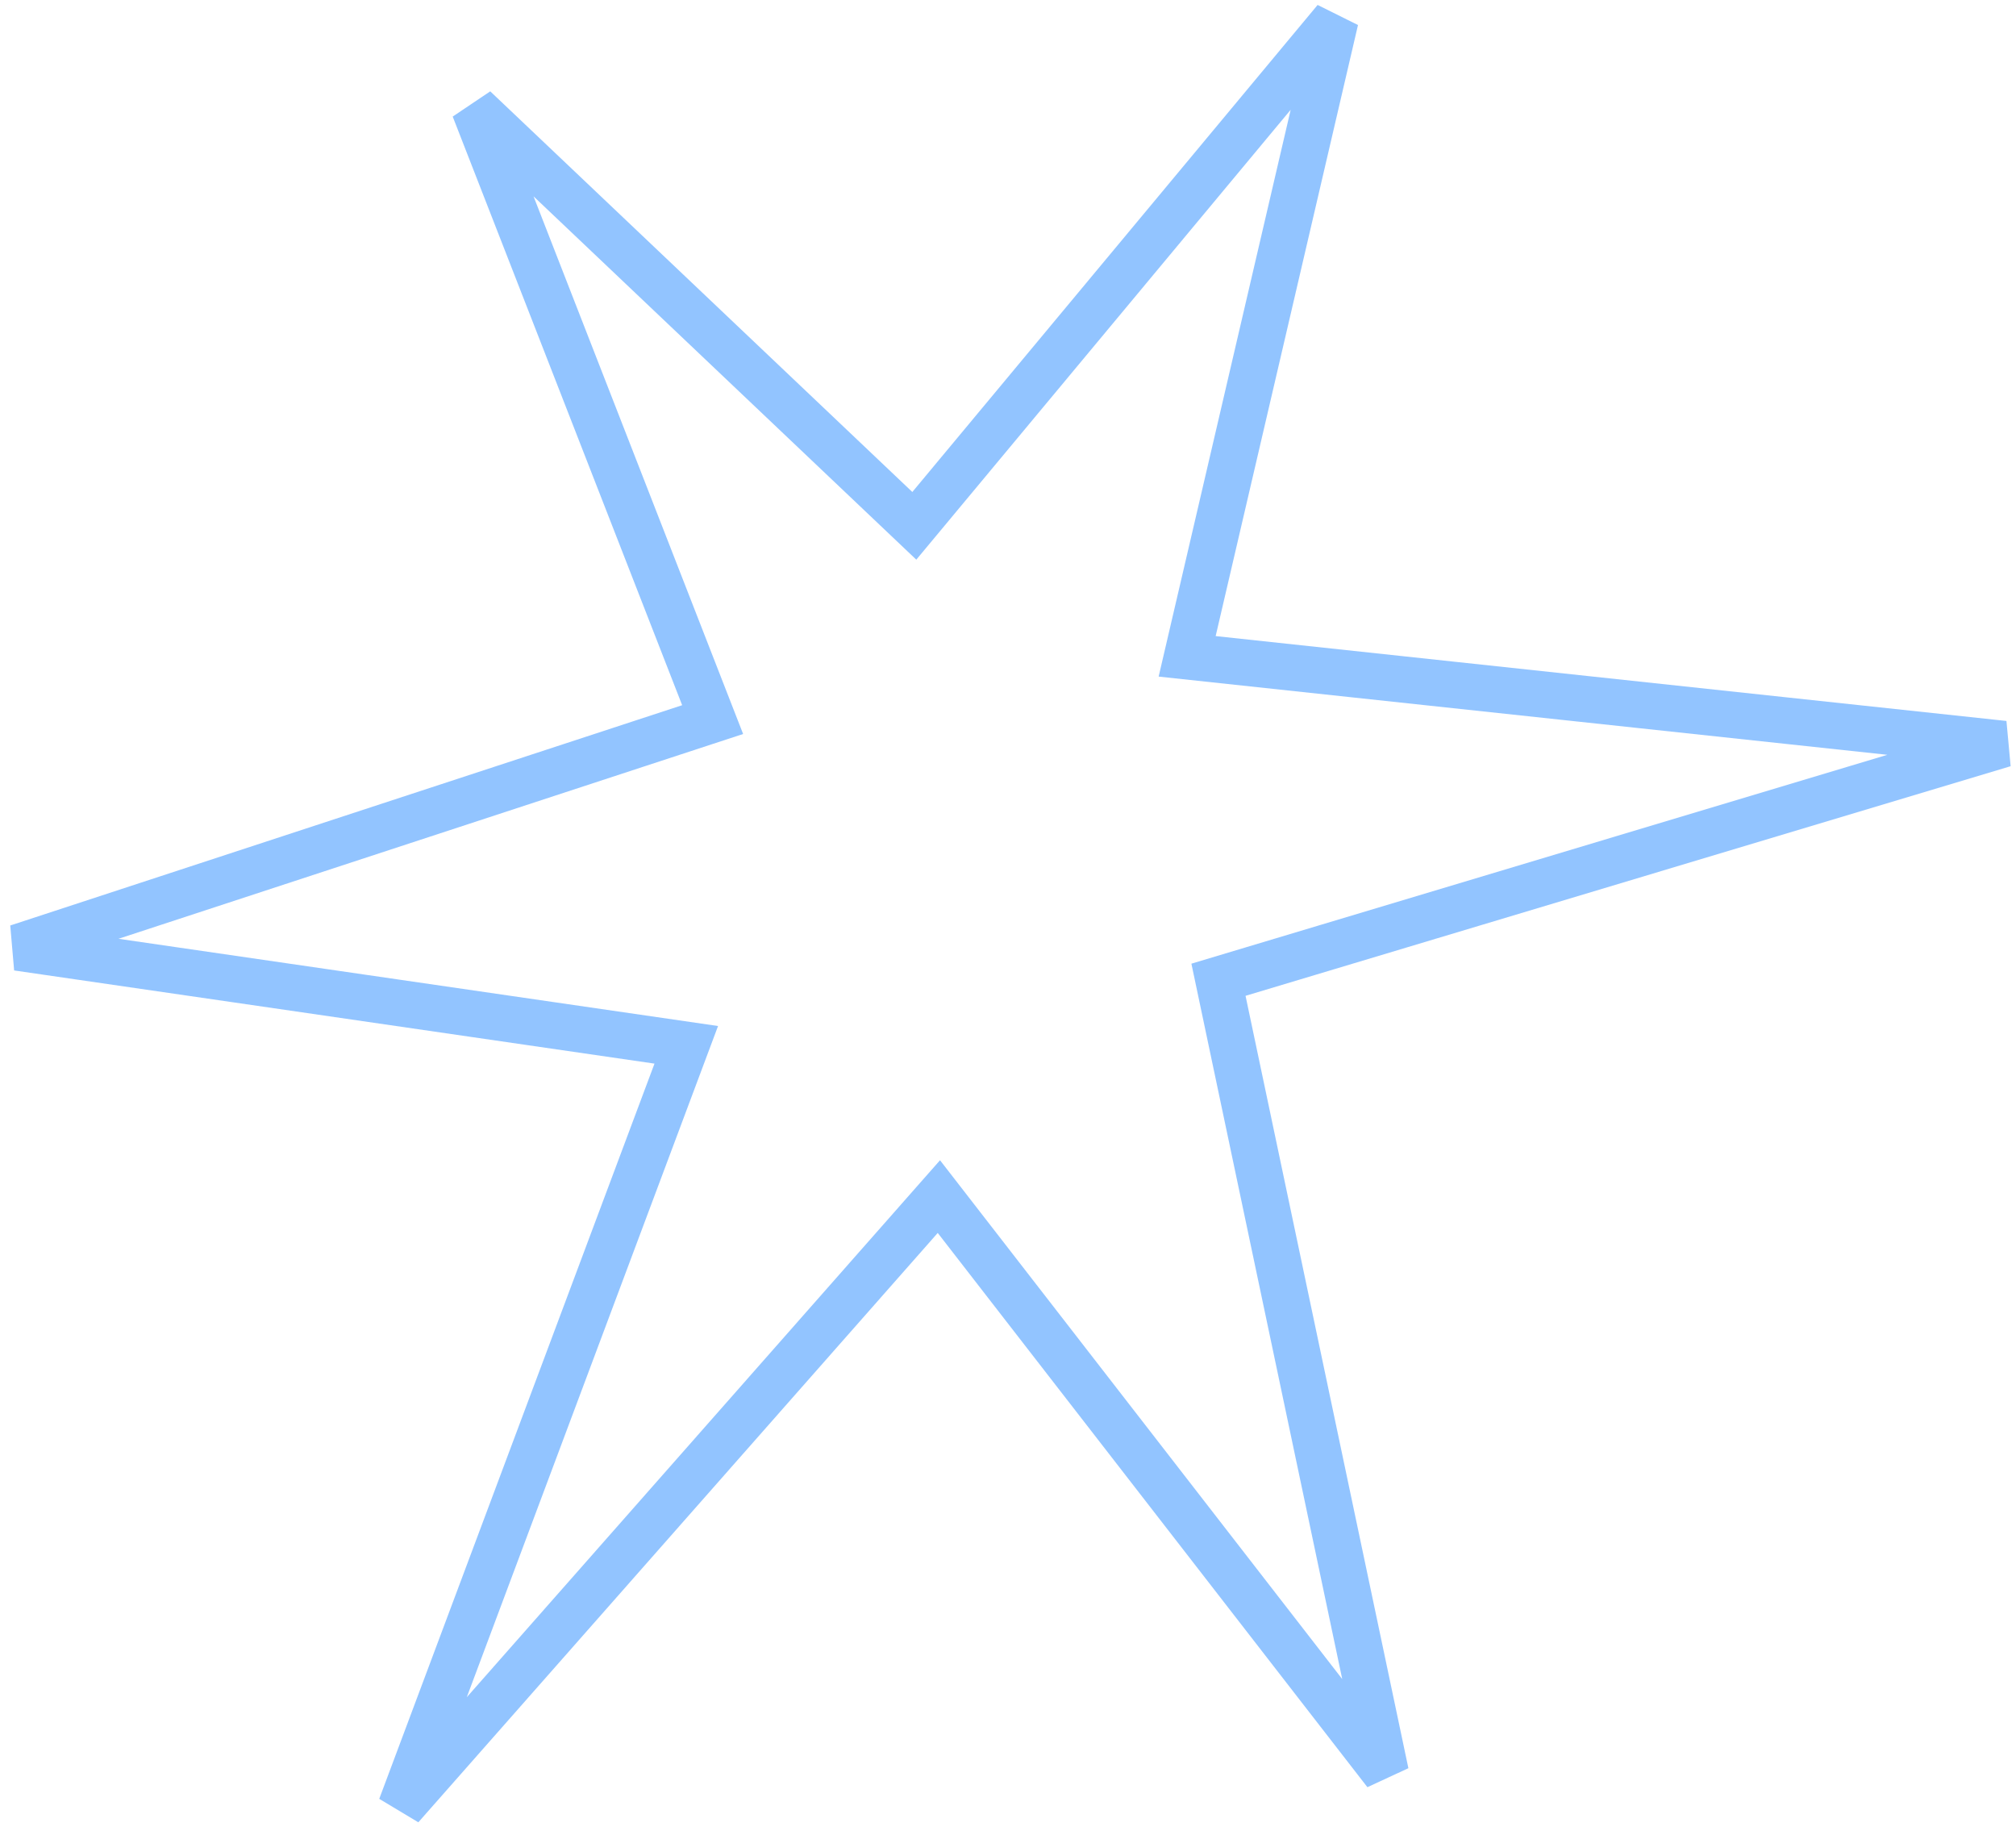 <svg width="87" height="79" fill="none" xmlns="http://www.w3.org/2000/svg"><path d="M39.457 22.686L20.468 4.666l10.286 26.38-30 9.833 28.862 4.198-12.313 32.882 23.214-26.334L59.8 76.493 52.583 42.27l33.898-10.171-35.25-3.782L57.63.853 39.457 22.686z" stroke="#64ACFF" stroke-opacity=".7" stroke-width="2"/></svg>